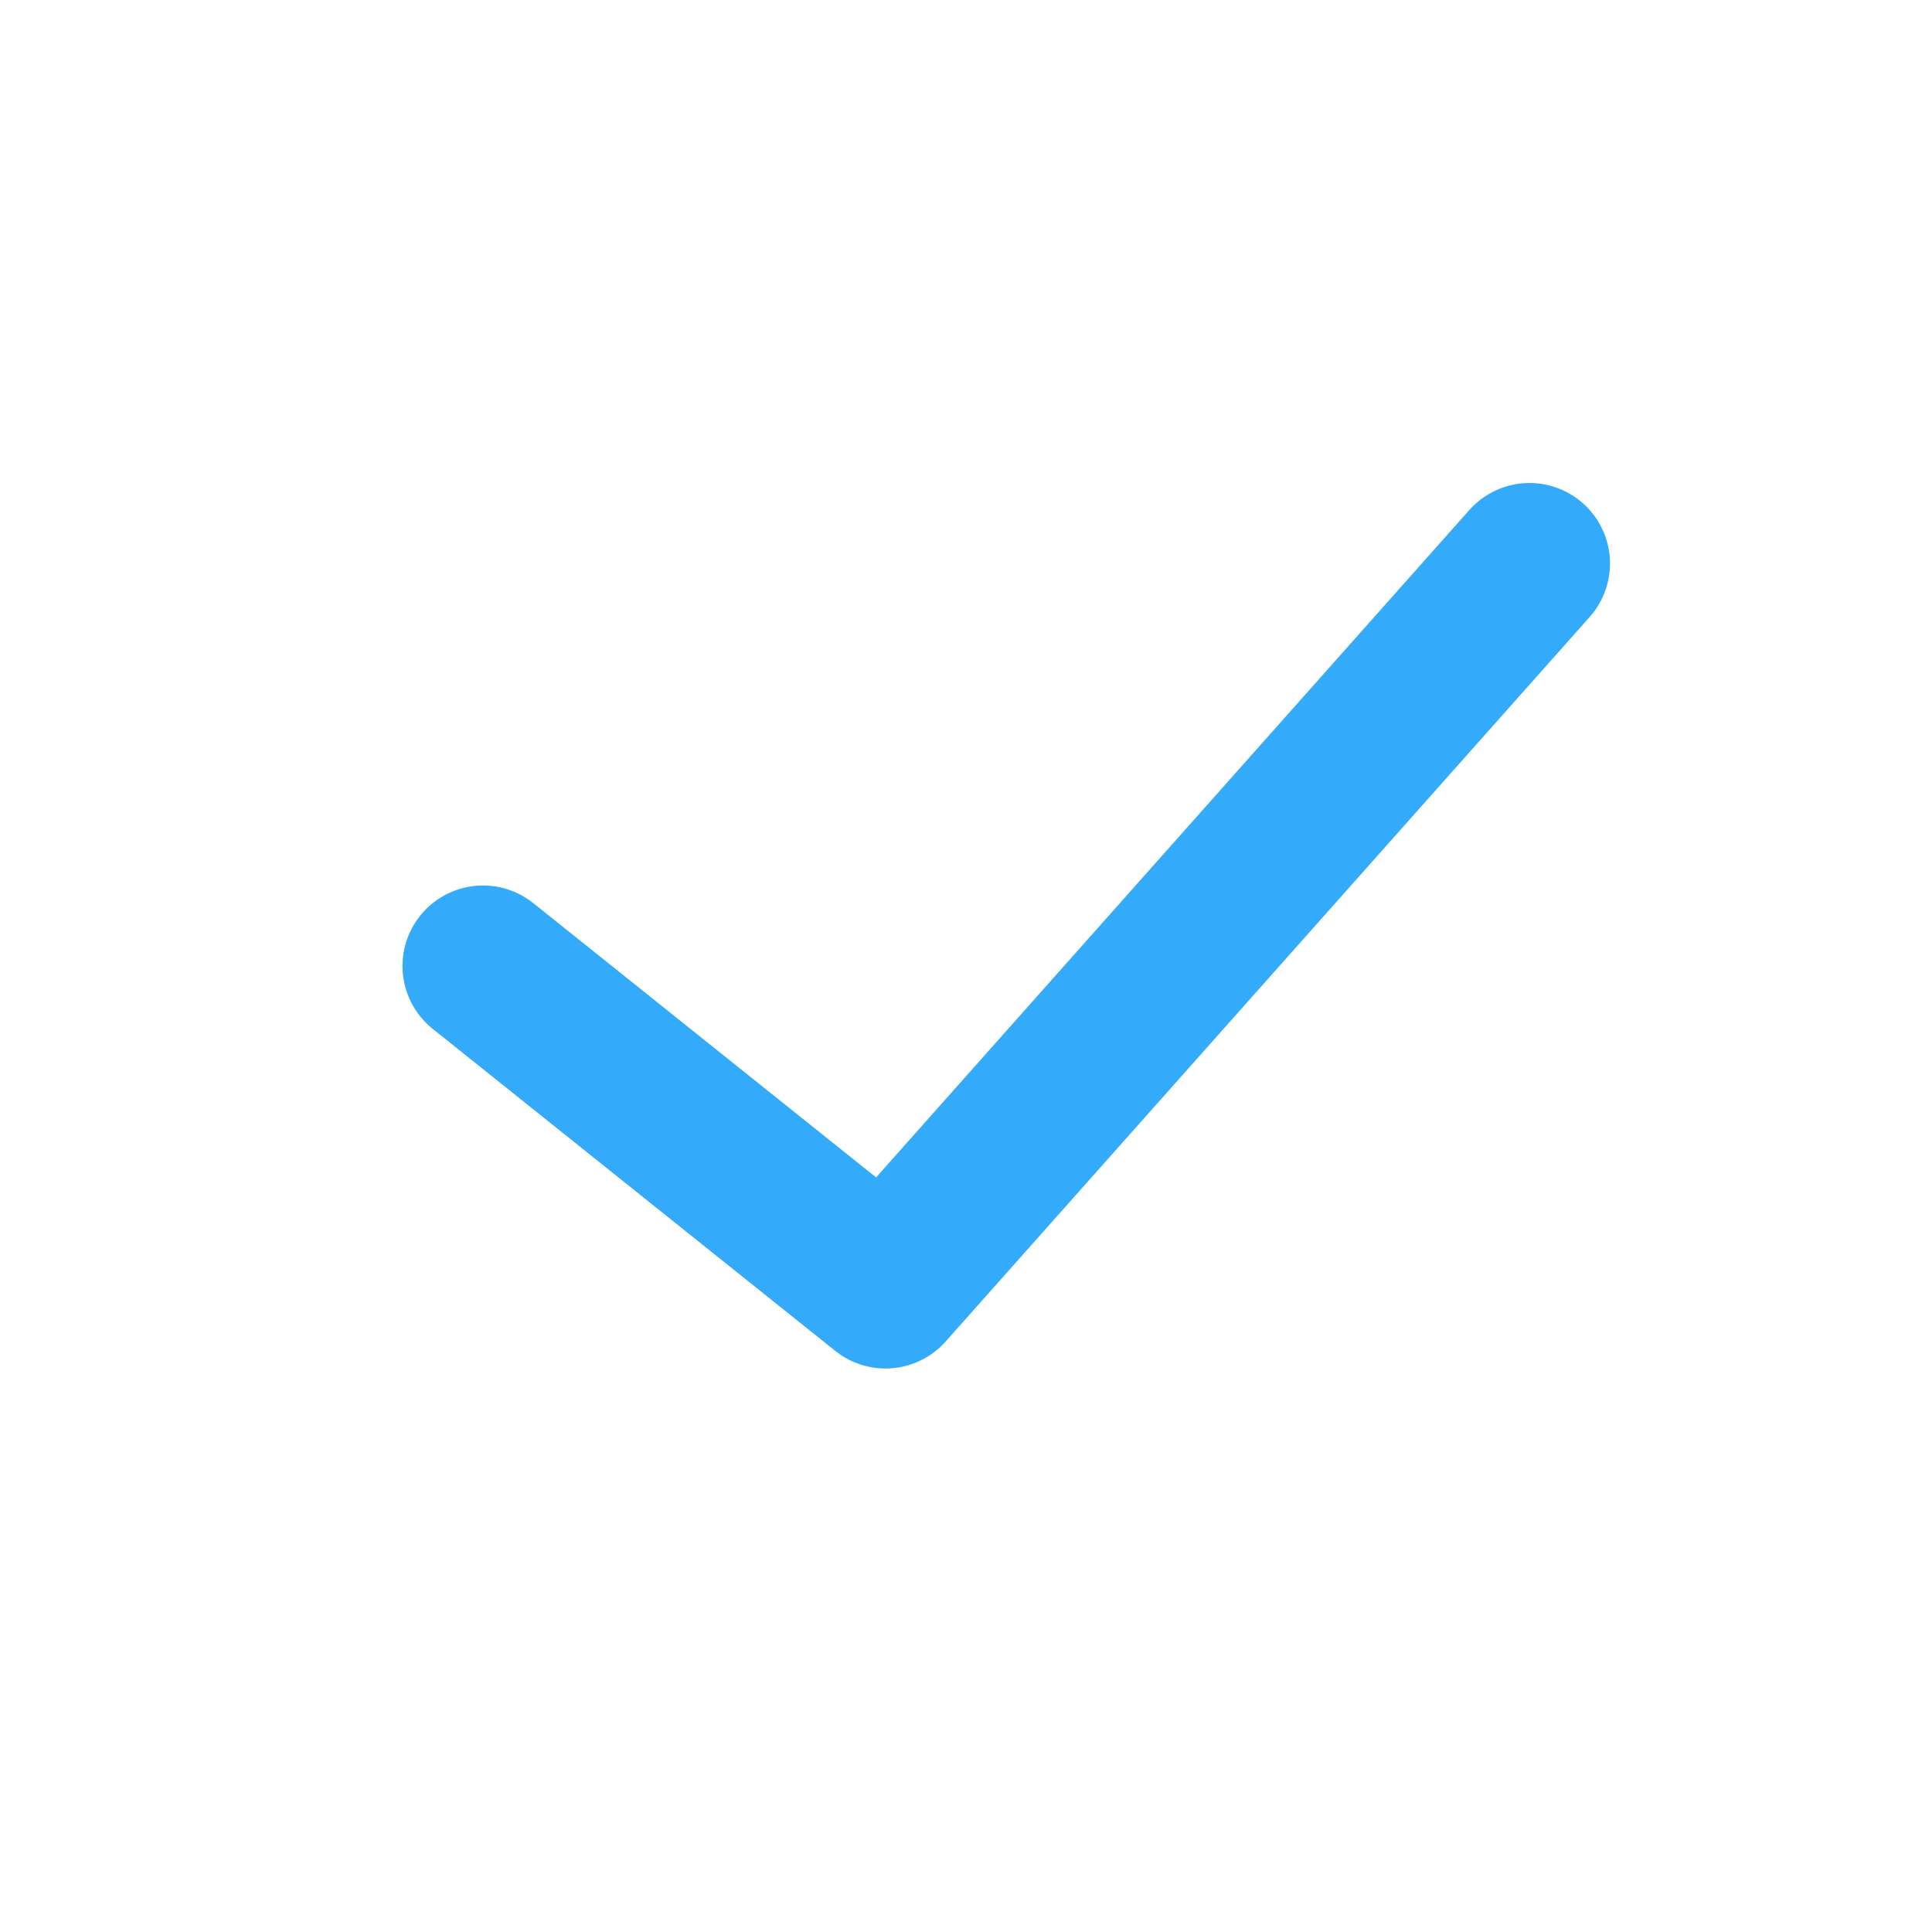 <svg width="24" height="24" viewBox="0 0 24 24" fill="none" xmlns="http://www.w3.org/2000/svg">
<path d="M6 12L11 16L19 7" stroke="#33AAFA" stroke-width="2" stroke-linecap="round" stroke-linejoin="round"/>
</svg>

